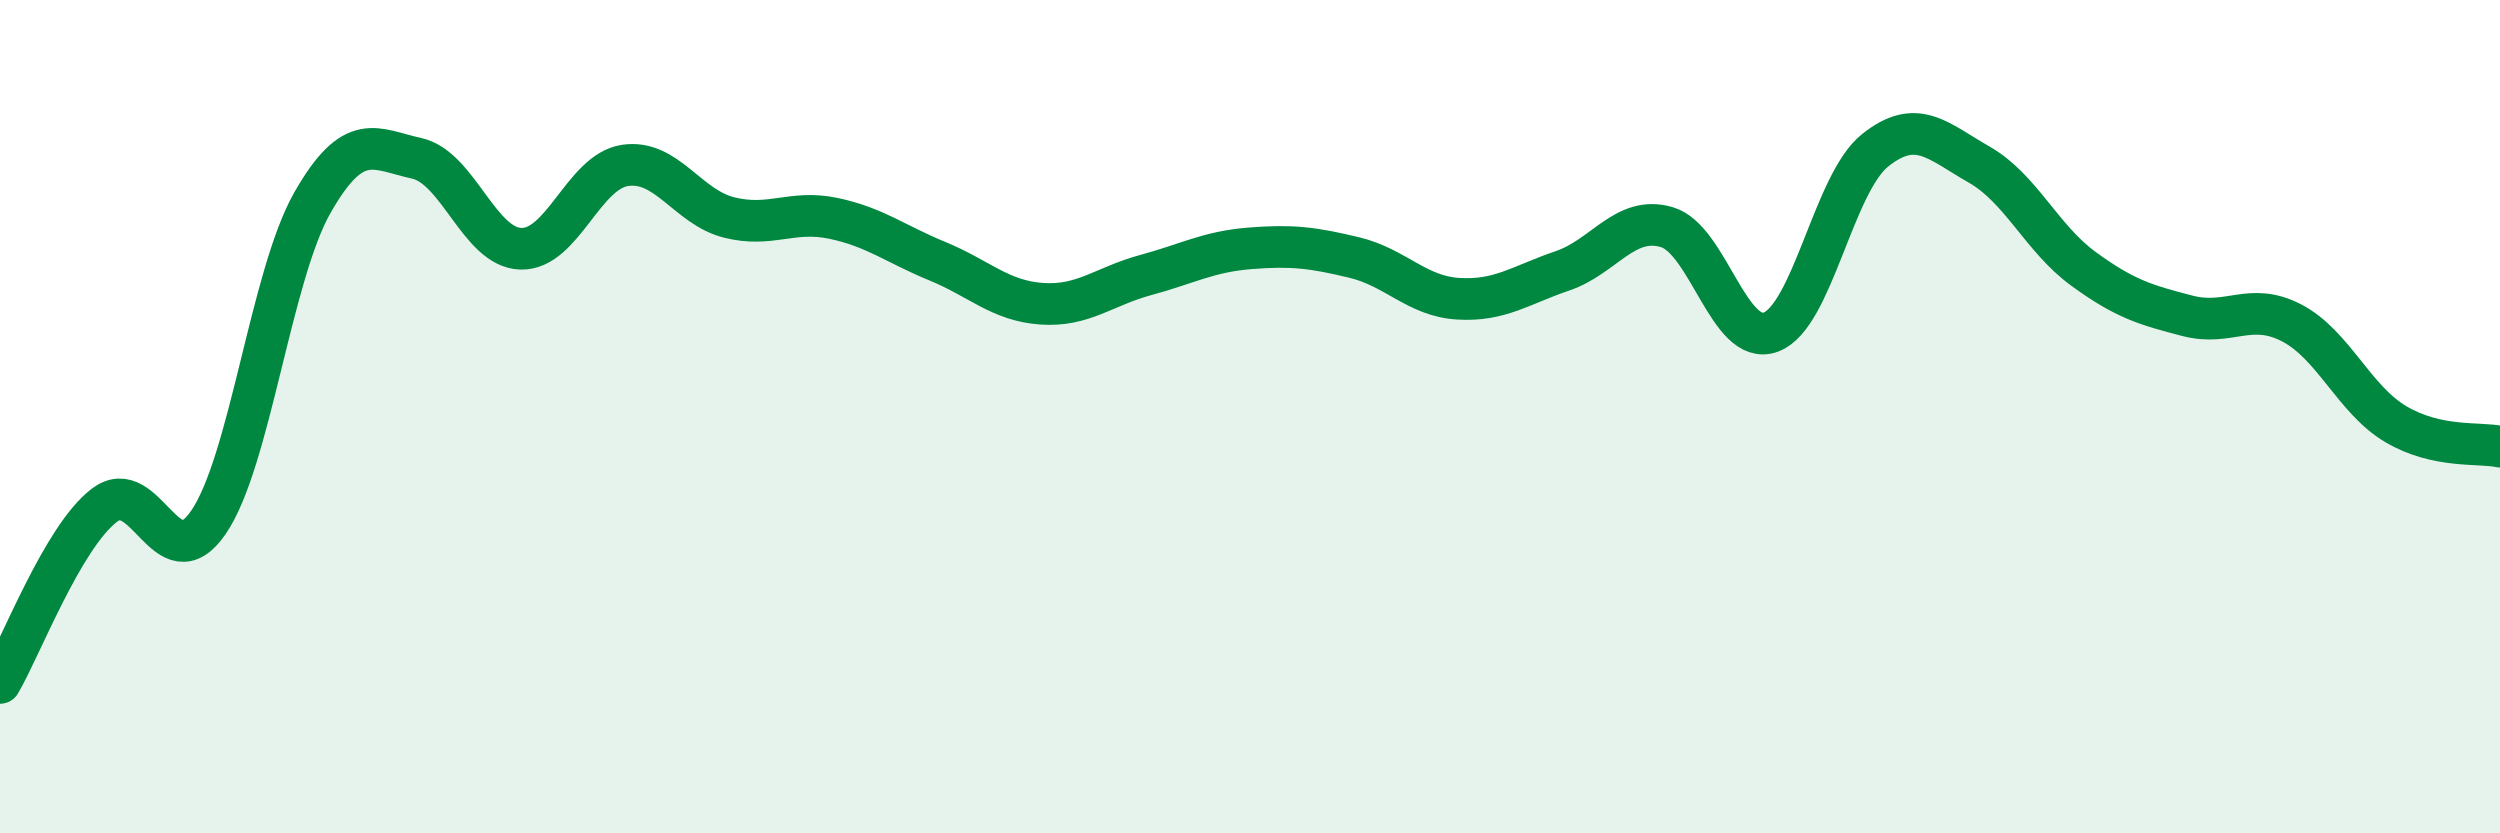 
    <svg width="60" height="20" viewBox="0 0 60 20" xmlns="http://www.w3.org/2000/svg">
      <path
        d="M 0,16.39 C 0.5,15.54 1.5,12.9 2.5,12.13 C 3.5,11.36 4,13.99 5,12.54 C 6,11.09 6.5,6.61 7.5,4.86 C 8.5,3.11 9,3.58 10,3.8 C 11,4.02 11.5,5.94 12.5,5.97 C 13.5,6 14,4.12 15,3.97 C 16,3.82 16.5,4.97 17.5,5.22 C 18.5,5.47 19,5.03 20,5.24 C 21,5.45 21.5,5.86 22.5,6.27 C 23.5,6.68 24,7.22 25,7.29 C 26,7.36 26.5,6.87 27.5,6.6 C 28.5,6.33 29,6.04 30,5.96 C 31,5.88 31.5,5.94 32.5,6.18 C 33.5,6.42 34,7.11 35,7.17 C 36,7.23 36.5,6.84 37.5,6.5 C 38.5,6.16 39,5.16 40,5.45 C 41,5.74 41.5,8.34 42.5,7.97 C 43.5,7.6 44,4.41 45,3.61 C 46,2.81 46.5,3.38 47.5,3.95 C 48.5,4.52 49,5.72 50,6.45 C 51,7.18 51.5,7.32 52.5,7.58 C 53.5,7.84 54,7.23 55,7.75 C 56,8.27 56.5,9.59 57.5,10.18 C 58.5,10.77 59.5,10.61 60,10.72L60 20L0 20Z"
        fill="#008740"
        opacity="0.1"
        stroke-linecap="round"
        stroke-linejoin="round"
      />
      <path
        d="M 0,16.39 C 0.5,15.54 1.5,12.9 2.5,12.13 C 3.5,11.36 4,13.99 5,12.54 C 6,11.09 6.5,6.61 7.5,4.86 C 8.5,3.11 9,3.58 10,3.8 C 11,4.02 11.5,5.94 12.5,5.97 C 13.5,6 14,4.12 15,3.97 C 16,3.82 16.5,4.97 17.5,5.22 C 18.5,5.47 19,5.03 20,5.24 C 21,5.45 21.5,5.86 22.5,6.27 C 23.5,6.68 24,7.22 25,7.29 C 26,7.36 26.5,6.87 27.5,6.6 C 28.5,6.33 29,6.04 30,5.96 C 31,5.88 31.5,5.94 32.5,6.18 C 33.5,6.42 34,7.11 35,7.17 C 36,7.23 36.5,6.84 37.5,6.5 C 38.5,6.16 39,5.16 40,5.45 C 41,5.74 41.5,8.34 42.5,7.97 C 43.5,7.6 44,4.41 45,3.61 C 46,2.81 46.5,3.38 47.5,3.95 C 48.5,4.52 49,5.72 50,6.45 C 51,7.18 51.5,7.32 52.5,7.58 C 53.5,7.84 54,7.23 55,7.75 C 56,8.27 56.5,9.59 57.5,10.18 C 58.5,10.77 59.5,10.61 60,10.72"
        stroke="#008740"
        stroke-width="1"
        fill="none"
        stroke-linecap="round"
        stroke-linejoin="round"
      />
    </svg>
  